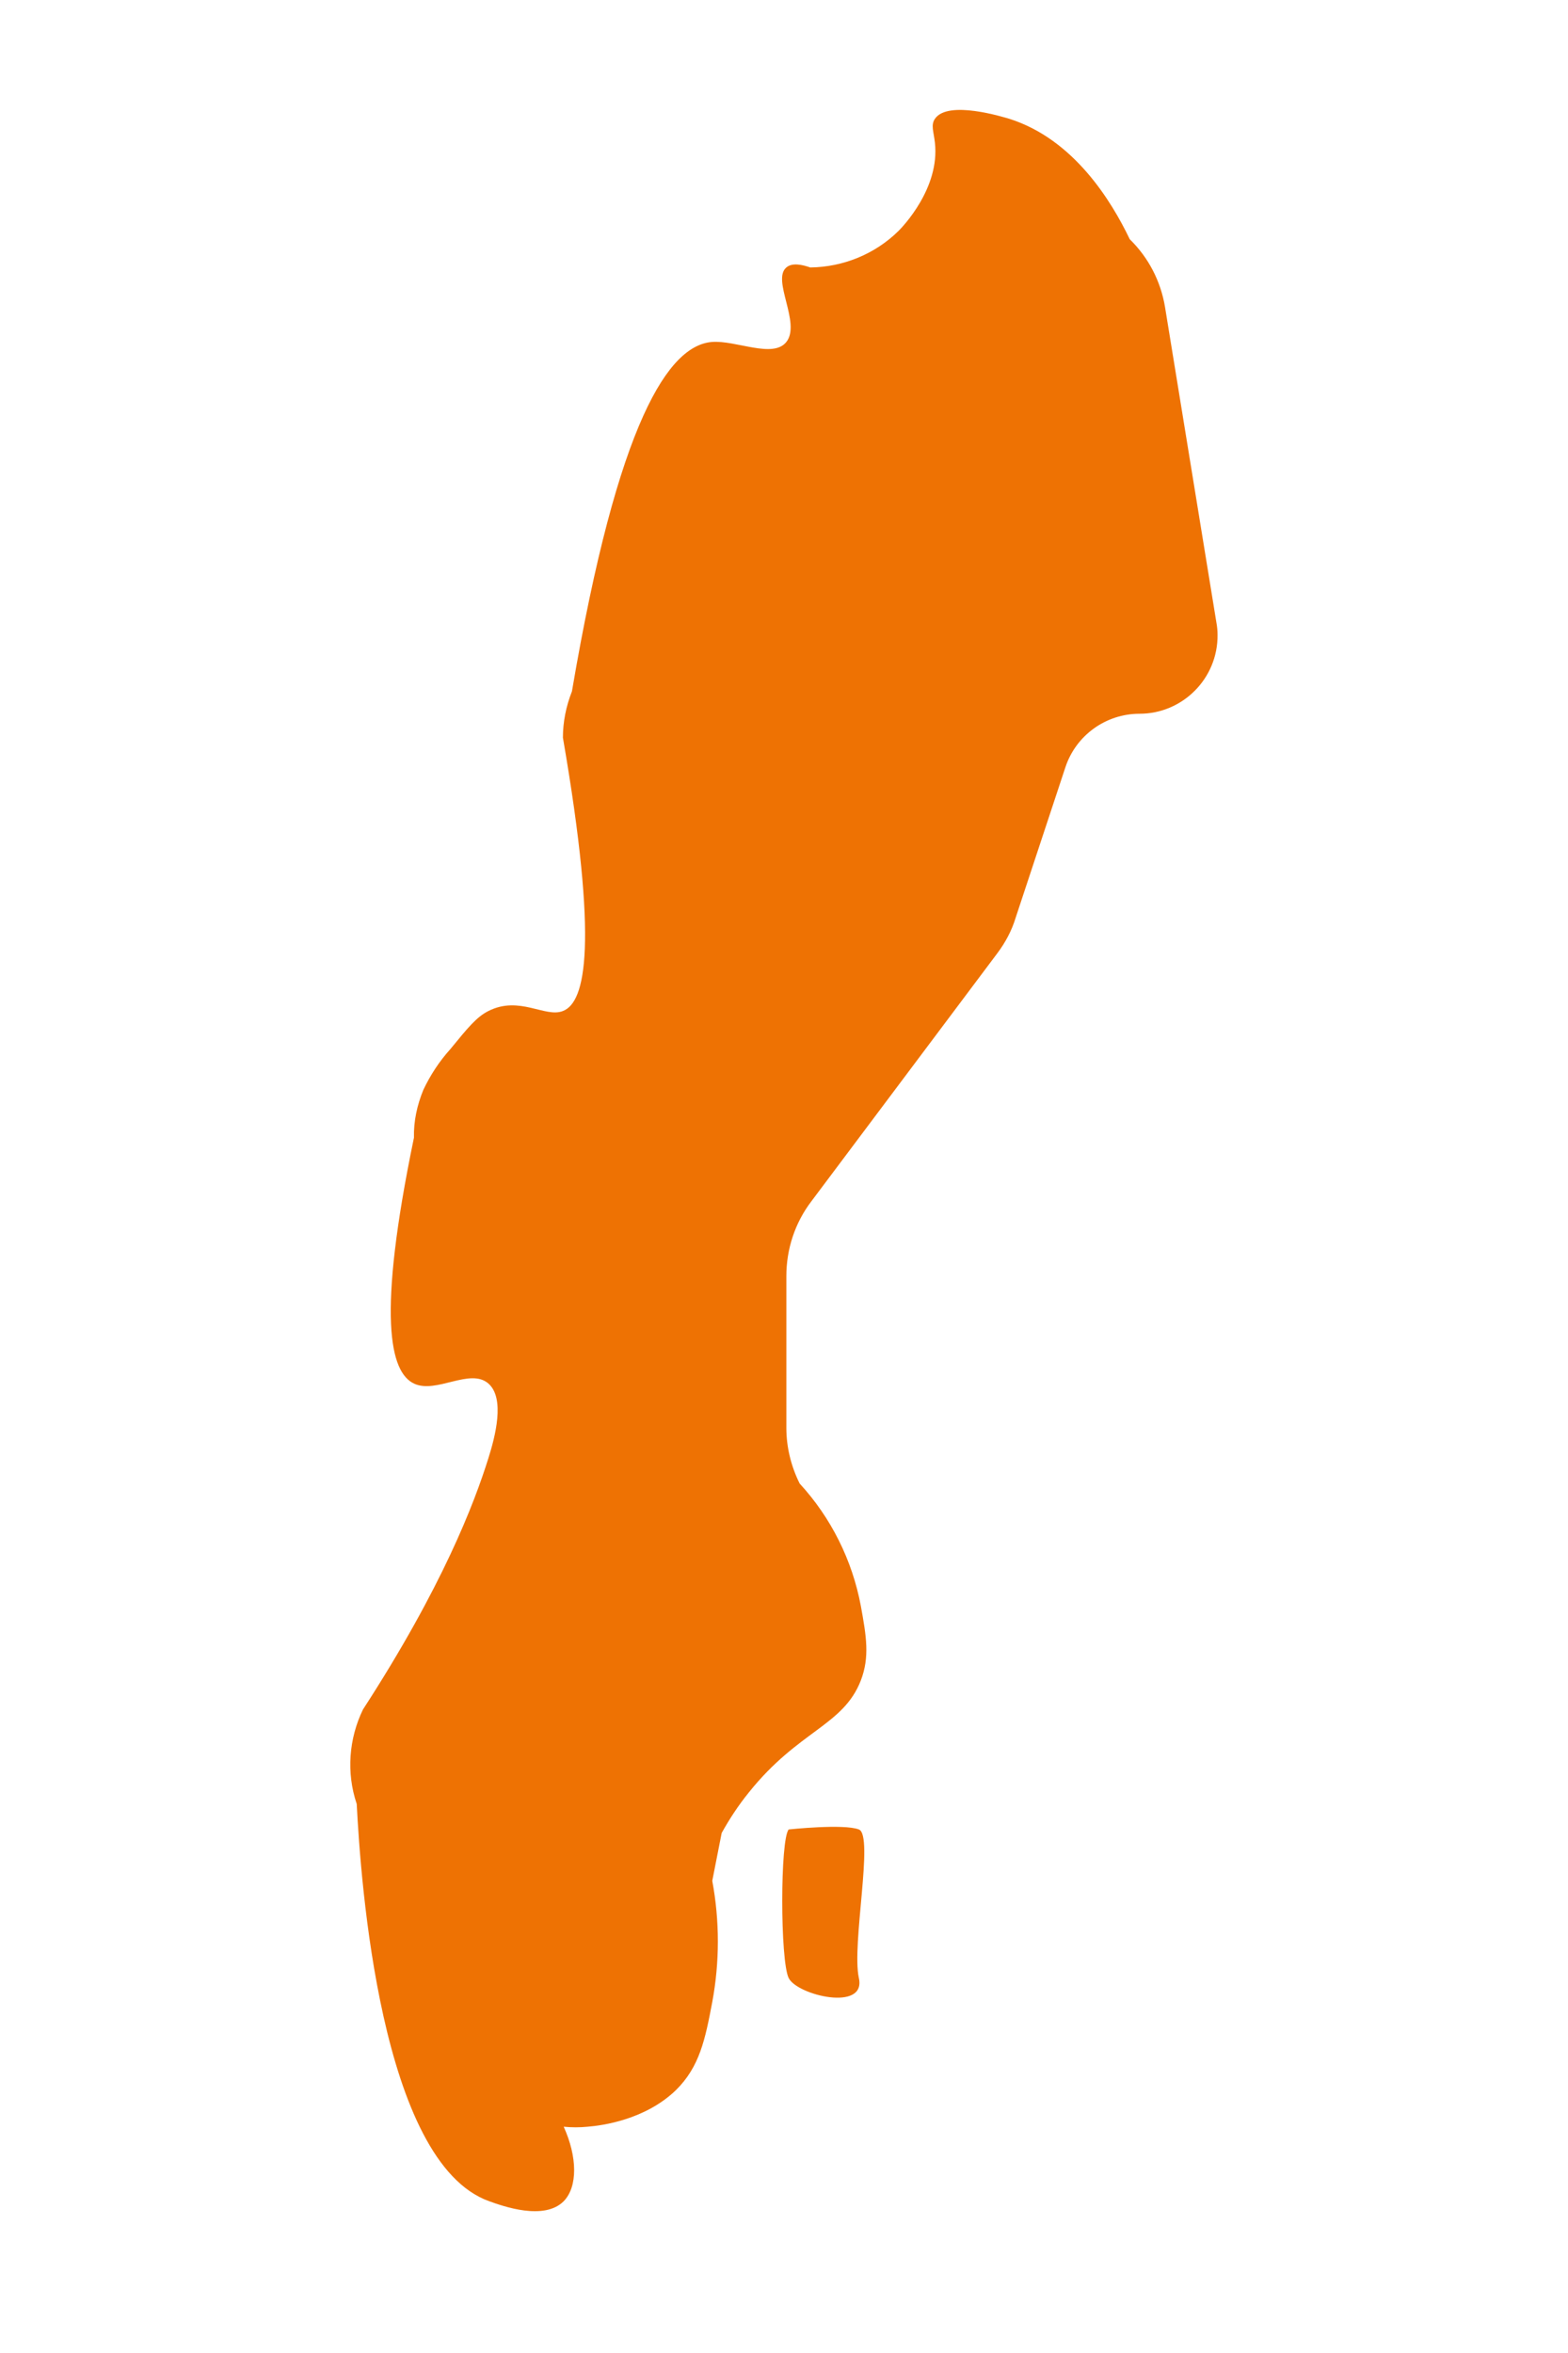 <?xml version="1.0" encoding="utf-8"?>
<!-- Generator: Adobe Illustrator 26.0.3, SVG Export Plug-In . SVG Version: 6.00 Build 0)  -->
<svg version="1.1" id="Calque_1" xmlns="http://www.w3.org/2000/svg" xmlns:xlink="http://www.w3.org/1999/xlink" x="0px" y="0px"
	 viewBox="0 0 400 600" style="enable-background:new 0 0 400 600;" xml:space="preserve">
<style type="text/css">
	.st0{fill:#EE7203;}
</style>
<path class="st0" d="M201.2,466.5c0,0,14-1.5,17.9,0c3.9,1.5-1.9,29.3,0,37.9s-15.7,4.4-17.9,0S199,469,201.2,466.5z"/>
<g id="Sweden">
	<path class="st0" d="M297.2,78.3c-1.1-6.6-4.2-12.6-9-17.3c-4.7-9.8-14.3-25.5-30.7-30.7c-1.4-0.4-15.7-4.9-19,0
		c-1.1,1.6-0.3,3.3,0,6.1c1.3,11.6-8.3,21.5-9.3,22.5c-6,5.9-14.1,9.2-22.5,9.3c-2-0.7-4.6-1.3-6.1,0c-3.8,3.2,3.8,14.2,0,19
		c-3.4,4.3-12.9-0.5-19,0c-10.9,0.9-23.9,19.7-35.7,89.1c-1.5,3.8-2.3,7.8-2.3,11.8c9.1,52.7,5.8,67.5,0,69.7c-4.5,1.8-11.1-4-19,0
		c-3,1.5-5.2,4.2-9.7,9.7c-2.8,3.1-5.1,6.6-6.9,10.4c-1.6,3.9-2.5,8-2.4,12.2c-9.5,45.8-6.1,59.8,0,62.7c5.7,2.7,14.3-4.1,19,0
		c4.3,3.8,1.7,13.6,0,19c-3.6,11.5-11.7,32.8-32,64.1C89,443.3,88.3,452,91,460c1,19.5,6,91.4,33.8,101.3c3.6,1.3,14,5,19,0
		c3.6-3.7,3.5-11.3,0-19c2,0.2,4.1,0.2,6.1,0c3.8-0.3,14.7-1.8,22.5-9.3c6.1-6,7.5-13,9.3-22.5c1.9-10.2,1.9-20.7,0-30.9
		c0.8-4.1,1.6-8.1,2.4-12.2c2-3.6,4.3-7.1,6.9-10.3c12.7-15.9,24.1-17,28.6-28.6c2.3-6,1.4-11.3,0-19c-2.2-11.7-7.6-22.5-15.6-31.2
		c-2.2-4.4-3.4-9.3-3.4-14.2v-38.7c0-6.9,2.2-13.6,6.4-19.1l47.4-63.2c2.1-2.8,3.7-5.8,4.7-9.1l12.7-38.4
		c2.7-8.1,10.3-13.6,18.9-13.6c11,0,20-9,19.9-20.1c0-1.1-0.1-2.1-0.3-3.2L297.2,78.3z"/>
</g>
</svg>
